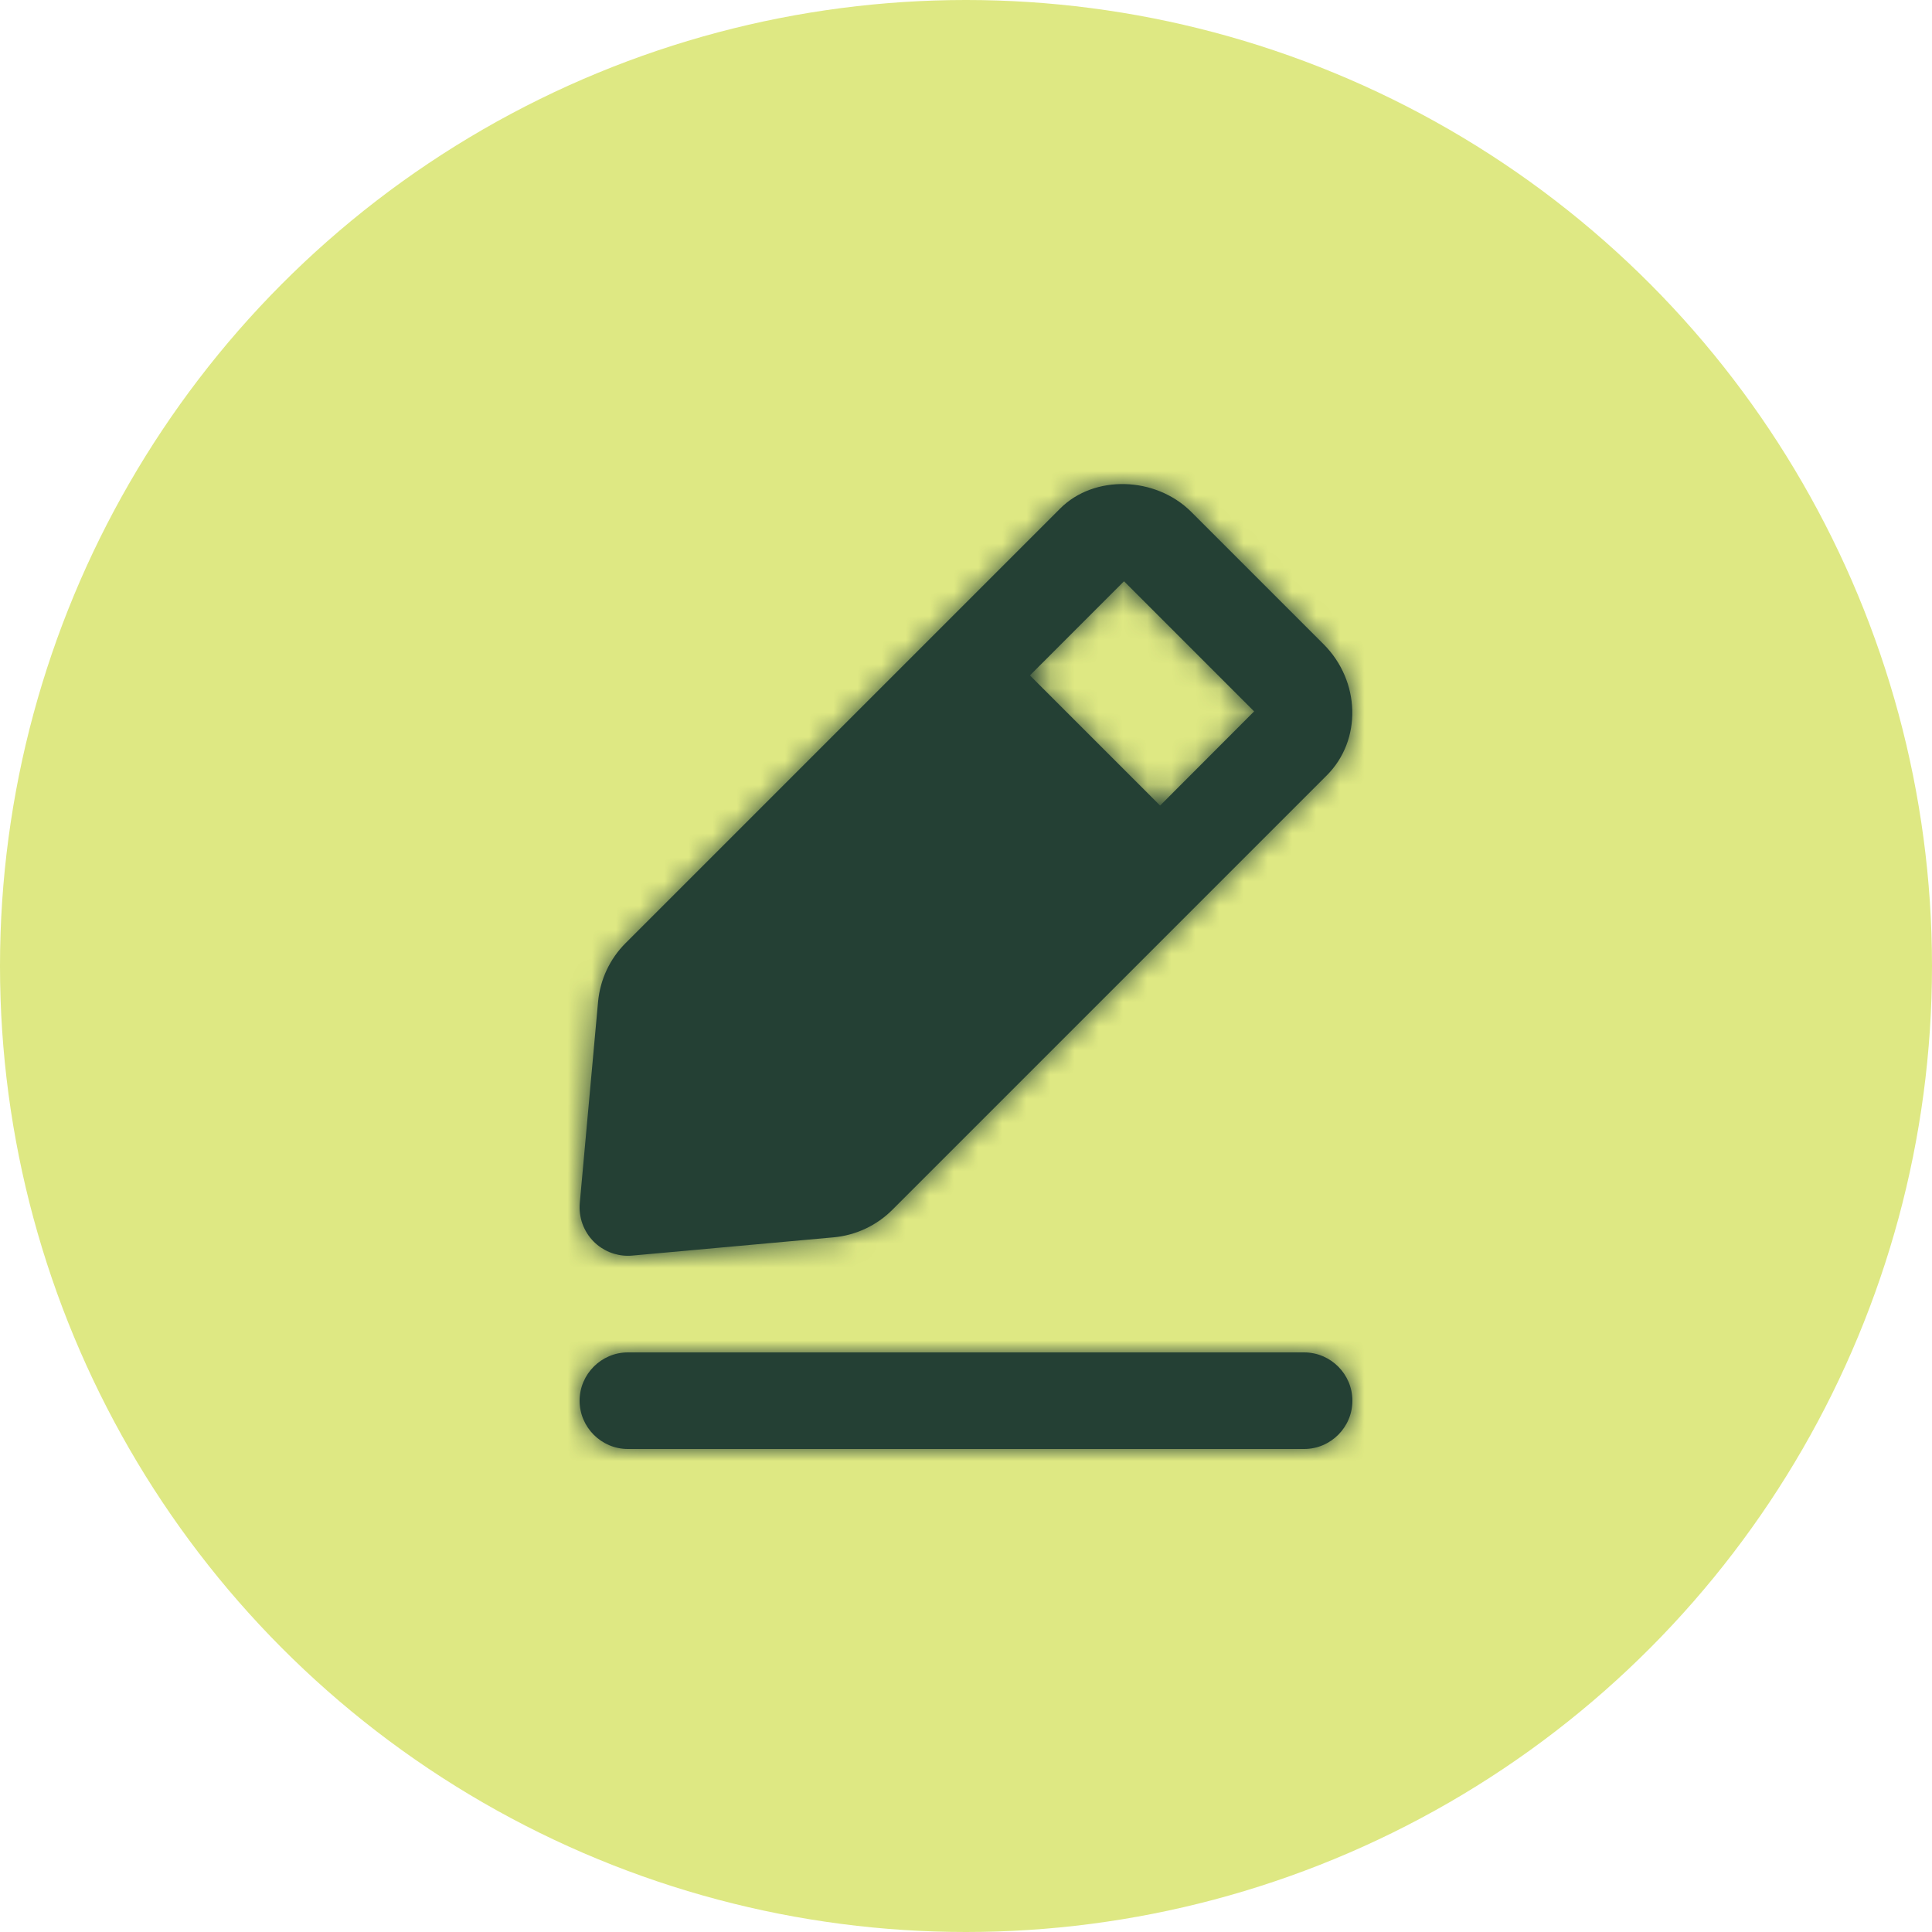 <svg width="80" height="80" viewBox="0 0 80 80" fill="none" xmlns="http://www.w3.org/2000/svg">
<circle cx="40" cy="40" r="40" fill="#DEE883"/>
<path fill-rule="evenodd" clip-rule="evenodd" d="M51.931 29.457L46.543 24.069L42.647 27.967L48.037 33.357L51.931 29.457ZM26.181 51.991C26.121 51.997 26.061 51.999 26.001 51.999C25.473 51.999 24.963 51.791 24.585 51.413C24.167 50.993 23.955 50.409 24.007 49.819L24.765 41.479C24.849 40.565 25.253 39.701 25.905 39.051L43.897 21.059C45.301 19.649 47.847 19.719 49.329 21.197L54.805 26.673L54.807 26.675C56.337 28.207 56.399 30.643 54.943 32.103L36.949 50.097C36.299 50.747 35.437 51.151 34.521 51.235L26.181 51.991ZM26 56H54C55.1 56 56 56.9 56 58C56 59.1 55.1 60 54 60H26C24.9 60 24 59.1 24 58C24 56.9 24.9 56 26 56Z" fill="#244034"/>
<mask id="mask0_4040_809" style="mask-type:luminance" maskUnits="userSpaceOnUse" x="23" y="20" width="33" height="40">
<path fill-rule="evenodd" clip-rule="evenodd" d="M51.931 29.457L46.543 24.069L42.647 27.967L48.037 33.357L51.931 29.457ZM26.181 51.991C26.121 51.997 26.061 51.999 26.001 51.999C25.473 51.999 24.963 51.791 24.585 51.413C24.167 50.993 23.955 50.409 24.007 49.819L24.765 41.479C24.849 40.565 25.253 39.701 25.905 39.051L43.897 21.059C45.301 19.649 47.847 19.719 49.329 21.197L54.805 26.673L54.807 26.675C56.337 28.207 56.399 30.643 54.943 32.103L36.949 50.097C36.299 50.747 35.437 51.151 34.521 51.235L26.181 51.991ZM26 56H54C55.1 56 56 56.9 56 58C56 59.1 55.1 60 54 60H26C24.9 60 24 59.1 24 58C24 56.9 24.9 56 26 56Z" fill="white"/>
</mask>
<g mask="url(#mask0_4040_809)">
<rect x="16" y="16" width="48" height="48" fill="#244034"/>
</g>
</svg>
